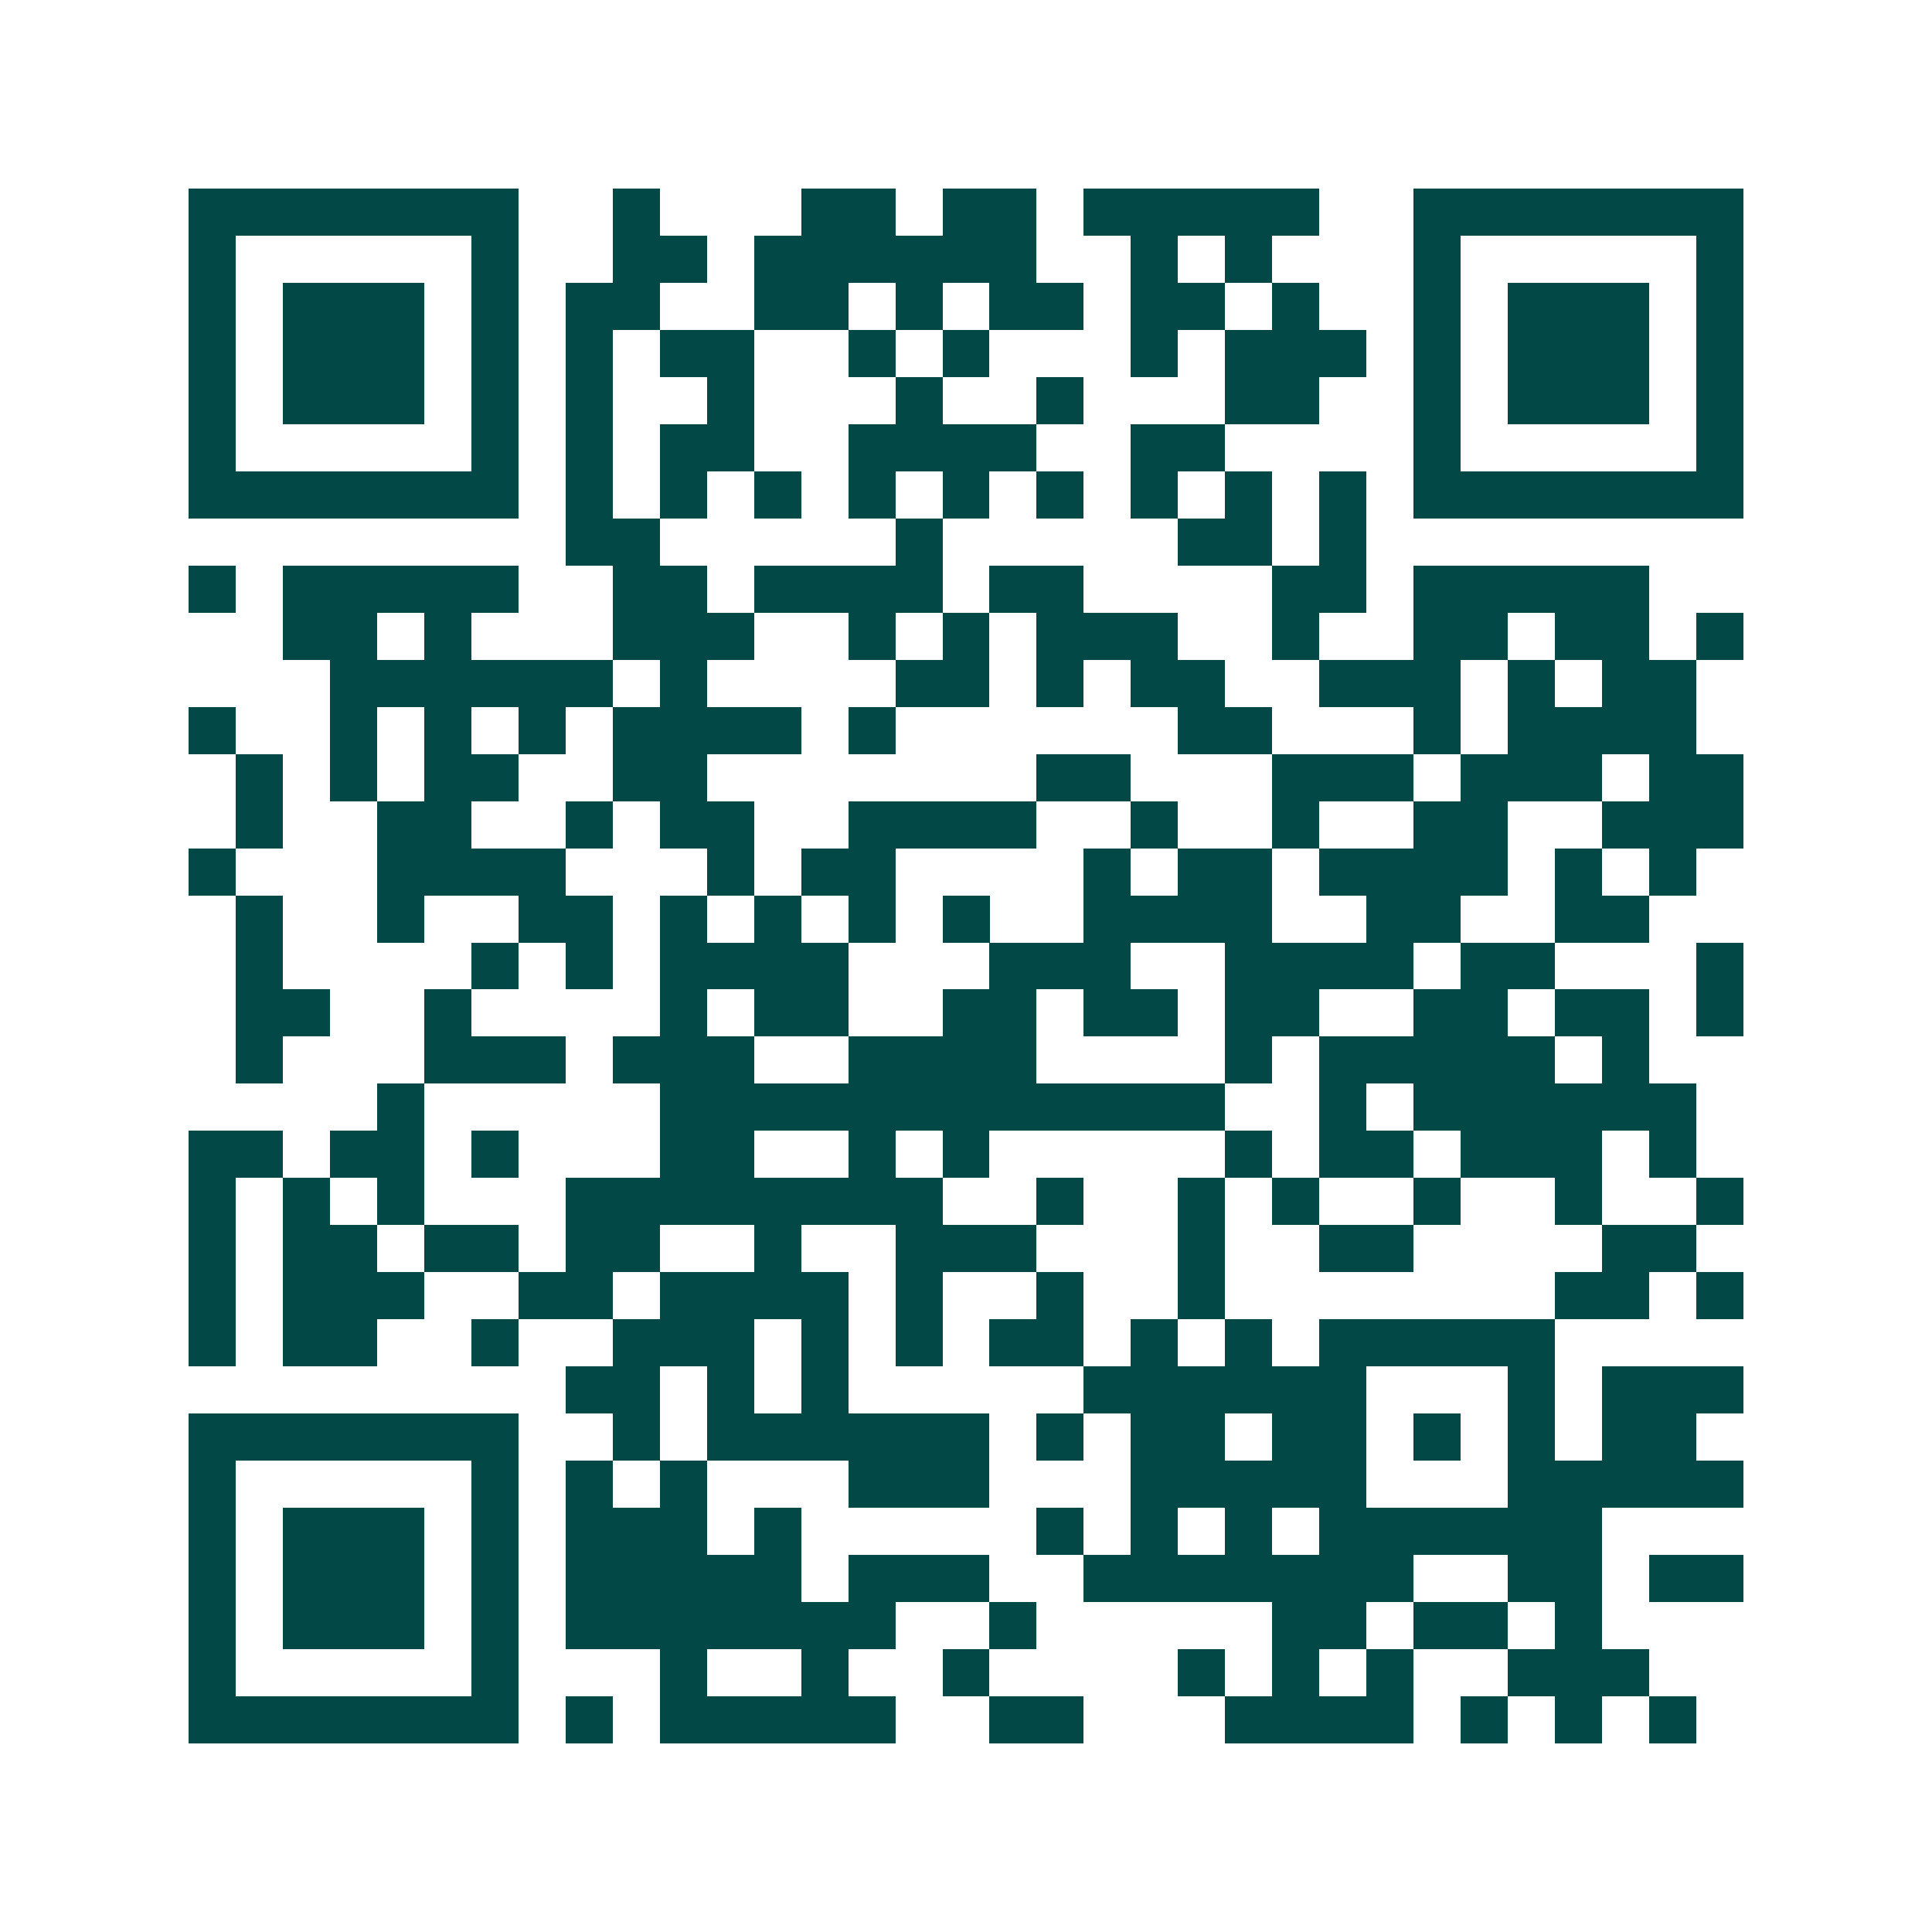 <svg xmlns="http://www.w3.org/2000/svg" width="200" height="200" viewBox="0 0 41 41" shape-rendering="crispEdges"><path fill="#ffffff" d="M0 0h41v41H0z"/><path stroke="#014847" d="M4 4.5h7m2 0h1m3 0h2m1 0h2m1 0h5m2 0h7M4 5.5h1m5 0h1m2 0h2m1 0h6m2 0h1m1 0h1m3 0h1m5 0h1M4 6.5h1m1 0h3m1 0h1m1 0h2m2 0h2m1 0h1m1 0h2m1 0h2m1 0h1m2 0h1m1 0h3m1 0h1M4 7.5h1m1 0h3m1 0h1m1 0h1m1 0h2m2 0h1m1 0h1m3 0h1m1 0h3m1 0h1m1 0h3m1 0h1M4 8.5h1m1 0h3m1 0h1m1 0h1m2 0h1m3 0h1m2 0h1m3 0h2m2 0h1m1 0h3m1 0h1M4 9.5h1m5 0h1m1 0h1m1 0h2m2 0h4m2 0h2m4 0h1m5 0h1M4 10.5h7m1 0h1m1 0h1m1 0h1m1 0h1m1 0h1m1 0h1m1 0h1m1 0h1m1 0h1m1 0h7M12 11.5h2m5 0h1m5 0h2m1 0h1M4 12.5h1m1 0h5m2 0h2m1 0h4m1 0h2m4 0h2m1 0h5M6 13.5h2m1 0h1m3 0h3m2 0h1m1 0h1m1 0h3m2 0h1m2 0h2m1 0h2m1 0h1M7 14.5h6m1 0h1m4 0h2m1 0h1m1 0h2m2 0h3m1 0h1m1 0h2M4 15.5h1m2 0h1m1 0h1m1 0h1m1 0h4m1 0h1m6 0h2m3 0h1m1 0h4M5 16.5h1m1 0h1m1 0h2m2 0h2m7 0h2m3 0h3m1 0h3m1 0h2M5 17.5h1m2 0h2m2 0h1m1 0h2m2 0h4m2 0h1m2 0h1m2 0h2m2 0h3M4 18.5h1m3 0h4m3 0h1m1 0h2m4 0h1m1 0h2m1 0h4m1 0h1m1 0h1M5 19.5h1m2 0h1m2 0h2m1 0h1m1 0h1m1 0h1m1 0h1m2 0h4m2 0h2m2 0h2M5 20.5h1m4 0h1m1 0h1m1 0h4m3 0h3m2 0h4m1 0h2m3 0h1M5 21.5h2m2 0h1m4 0h1m1 0h2m2 0h2m1 0h2m1 0h2m2 0h2m1 0h2m1 0h1M5 22.5h1m3 0h3m1 0h3m2 0h4m4 0h1m1 0h5m1 0h1M8 23.5h1m5 0h12m2 0h1m1 0h6M4 24.5h2m1 0h2m1 0h1m3 0h2m2 0h1m1 0h1m5 0h1m1 0h2m1 0h3m1 0h1M4 25.5h1m1 0h1m1 0h1m3 0h8m2 0h1m2 0h1m1 0h1m2 0h1m2 0h1m2 0h1M4 26.5h1m1 0h2m1 0h2m1 0h2m2 0h1m2 0h3m3 0h1m2 0h2m4 0h2M4 27.5h1m1 0h3m2 0h2m1 0h4m1 0h1m2 0h1m2 0h1m7 0h2m1 0h1M4 28.5h1m1 0h2m2 0h1m2 0h3m1 0h1m1 0h1m1 0h2m1 0h1m1 0h1m1 0h5M12 29.5h2m1 0h1m1 0h1m5 0h6m3 0h1m1 0h3M4 30.5h7m2 0h1m1 0h6m1 0h1m1 0h2m1 0h2m1 0h1m1 0h1m1 0h2M4 31.5h1m5 0h1m1 0h1m1 0h1m3 0h3m3 0h5m3 0h5M4 32.5h1m1 0h3m1 0h1m1 0h3m1 0h1m5 0h1m1 0h1m1 0h1m1 0h6M4 33.5h1m1 0h3m1 0h1m1 0h5m1 0h3m2 0h7m2 0h2m1 0h2M4 34.5h1m1 0h3m1 0h1m1 0h7m2 0h1m5 0h2m1 0h2m1 0h1M4 35.5h1m5 0h1m3 0h1m2 0h1m2 0h1m4 0h1m1 0h1m1 0h1m2 0h3M4 36.5h7m1 0h1m1 0h5m2 0h2m3 0h4m1 0h1m1 0h1m1 0h1"/></svg>
